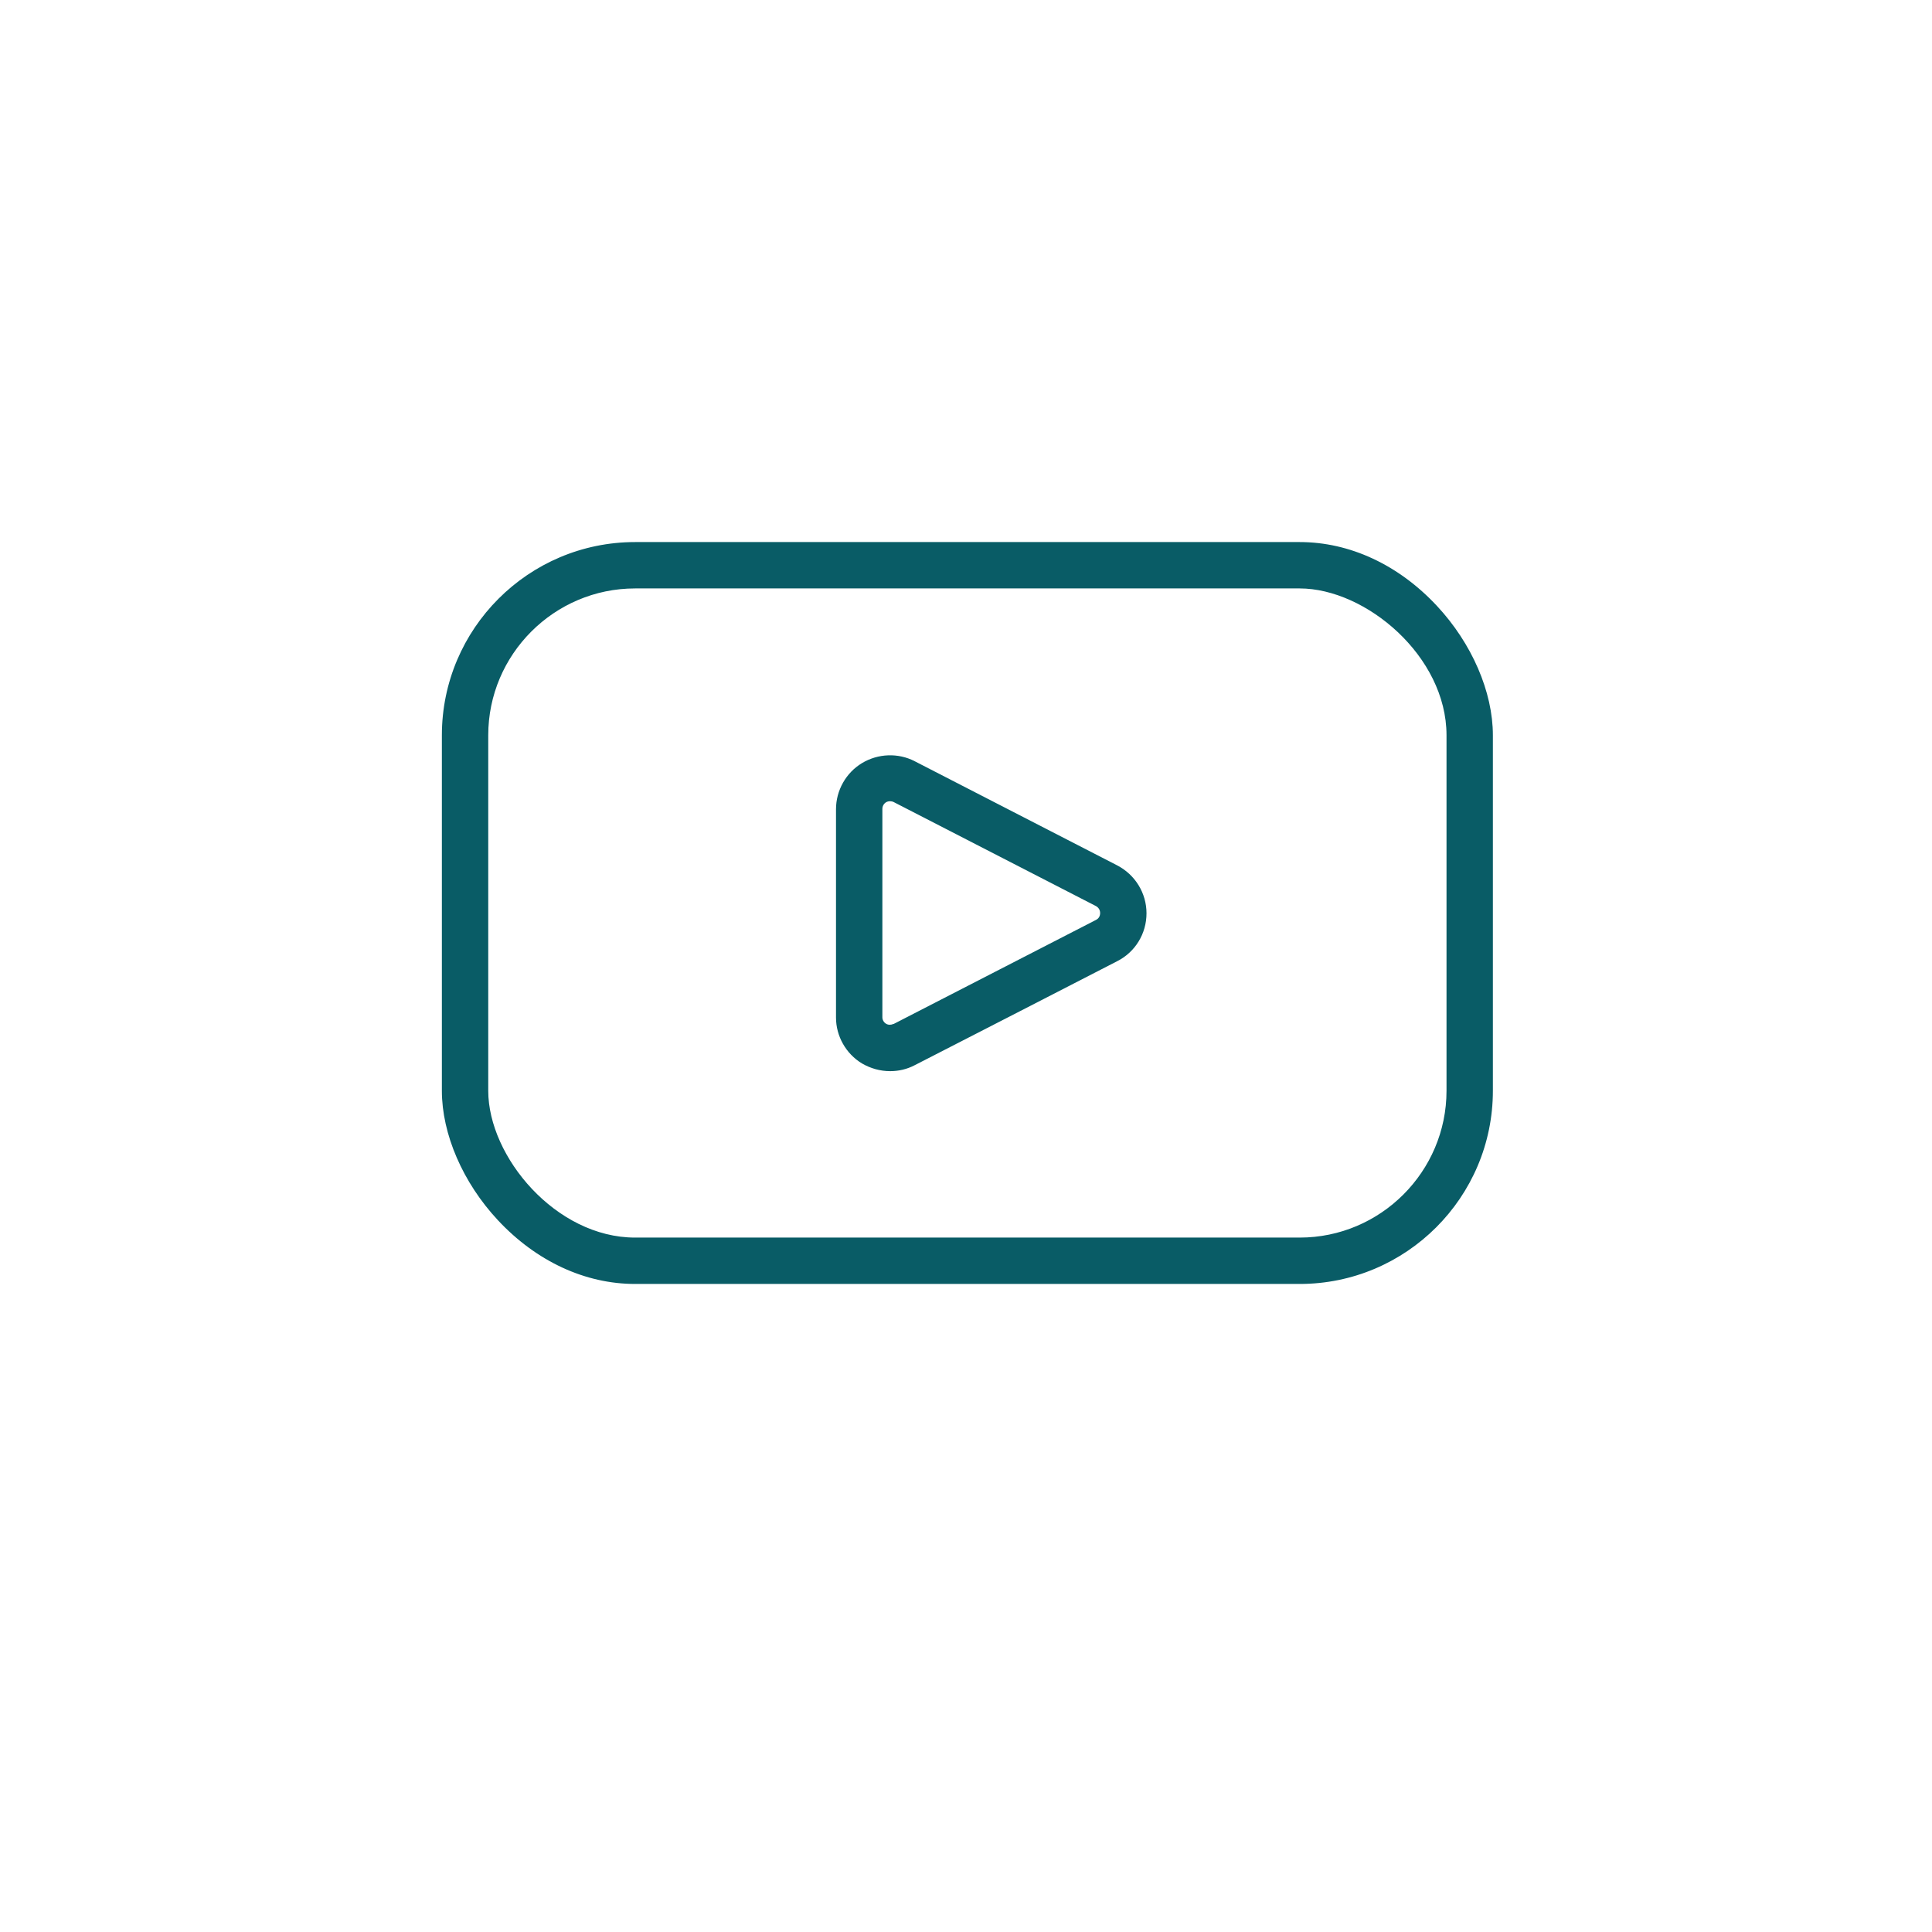 <svg xmlns="http://www.w3.org/2000/svg" xmlns:xlink="http://www.w3.org/1999/xlink" id="Layer_1" x="0px" y="0px" viewBox="0 0 700 700" style="enable-background:new 0 0 700 700;" xml:space="preserve"><style type="text/css">	.st0{fill:#095C66;}</style><g>	<g>		<path class="st0" d="M322.5,388.1c-3.6,0-7.1-1-10.2-2.8c-5.8-3.5-9.4-9.9-9.4-16.6v-75.5c0-6.8,3.6-13.2,9.4-16.7   c5.8-3.5,13.1-3.8,19.1-0.7l73.3,37.7c6.6,3.4,10.7,10.1,10.7,17.4c0,7.4-4.1,14.1-10.7,17.4l-35,18l-38.2,19.6   c-0.1,0-0.1,0.1-0.2,0.1C328.6,387.4,325.6,388.1,322.5,388.1z M322.5,290.3c-0.5,0-1,0.1-1.5,0.4c-0.8,0.5-1.3,1.4-1.3,2.4v75.5   c0,0.9,0.5,1.8,1.3,2.3c0.8,0.5,1.8,0.5,2.7,0.1c0,0,0,0,0.1,0l38.3-19.7l35-18c1-0.5,1.5-1.4,1.5-2.5s-0.6-2-1.5-2.5c0,0,0,0,0,0   l-73.3-37.7C323.4,290.4,322.9,290.3,322.5,290.3z"></path>	</g>	<g>		<path class="st0" d="M470.9,465.2H230.1c-18.1,0-35.8-8.2-49.7-23.1c-12.7-13.6-20.3-31.2-20.3-46.9V266.4c0-38.6,31.4-70,70-70   h240.8c18.1,0,35.8,8.2,49.7,23.1c12.7,13.6,20.3,31.2,20.3,46.9v128.8C540.9,433.8,509.5,465.2,470.9,465.2z M230.1,213.2   c-29.3,0-53.2,23.9-53.2,53.2v128.8c0,23.9,24.5,53.2,53.2,53.2h240.8c29.3,0,53.2-23.9,53.2-53.2V266.4   c0-28.7-29.3-53.2-53.2-53.2H230.1z"></path>	</g></g></svg>